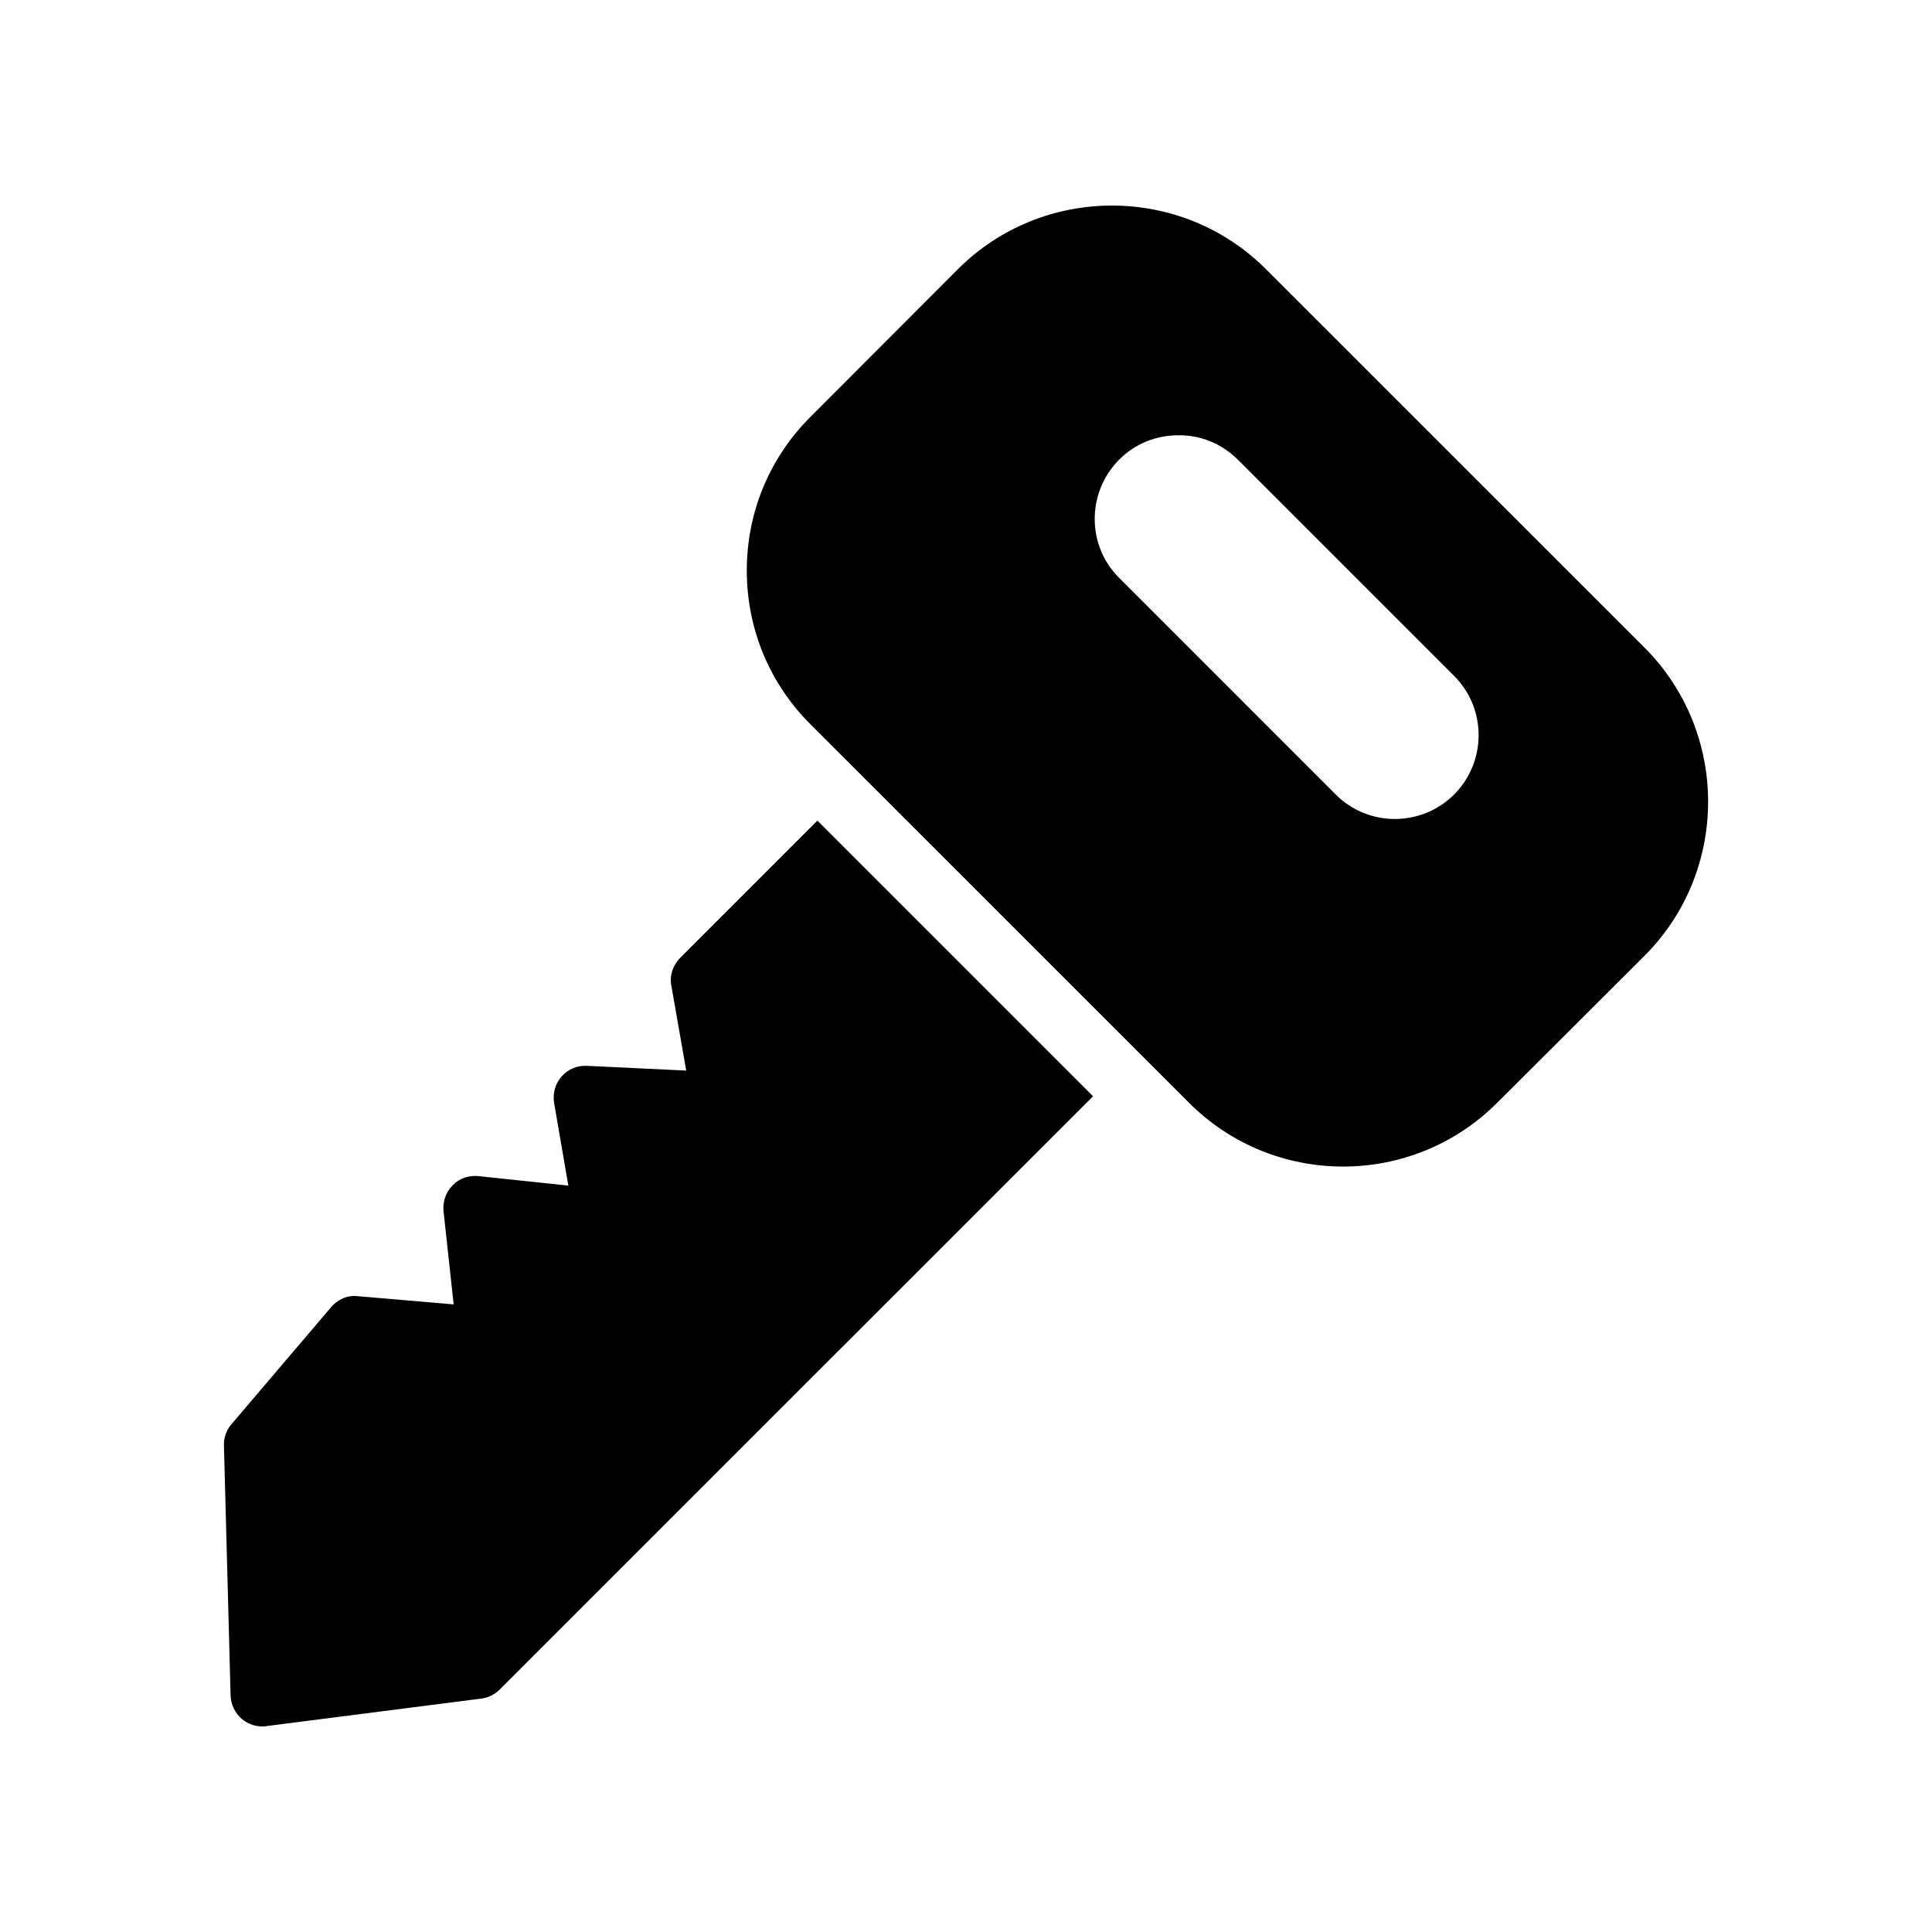 <?xml version="1.0" encoding="UTF-8"?>
<!-- Uploaded to: SVG Repo, www.svgrepo.com, Generator: SVG Repo Mixer Tools -->
<svg fill="#000000" width="800px" height="800px" version="1.1" viewBox="144 144 512 512" xmlns="http://www.w3.org/2000/svg">
 <g>
  <path d="m324.27 397.82c-1.941 1.93-2.863 4.703-2.359 7.391l3.945 22.504-26.281-1.258c-2.594-0.16-5.031 0.926-6.719 2.769-1.68 1.93-2.434 4.535-2.016 7.055l3.777 21.914-23.84-2.512c-2.527-0.262-5.047 0.578-6.809 2.426-1.762 1.773-2.68 4.281-2.434 6.801l2.688 24.77-25.441-2.18c-2.68-0.328-5.289 0.84-7.055 2.938l-26.449 31.066c-1.336 1.594-2.008 3.609-1.93 5.625l1.762 66.25c0.082 2.352 1.176 4.617 2.938 6.129 1.594 1.344 3.527 2.016 5.457 2.016 0.418 0 0.754 0 1.09-0.086l57.016-7.305c1.848-0.254 3.527-1.09 4.871-2.434l157.19-157.18-73.051-73.051z"/>
  <path d="m479.52 215.36c-22.496-22.512-59.188-22.512-81.691 0l-38.969 39.035c-10.914 10.832-16.953 25.367-16.953 40.816 0 15.449 6.039 29.977 16.953 40.809l100.27 100.25c11.242 11.254 26.023 16.879 40.809 16.879 14.777 0 29.555-5.625 40.801-16.879l39.055-38.953c22.496-22.512 22.496-59.199 0-81.711zm49.805 139.22c-4.293 4.281-9.992 6.465-15.703 6.465-5.625 0-11.344-2.184-15.617-6.465l-57.434-57.441c-8.656-8.641-8.574-22.664 0-31.312 4.359-4.375 9.984-6.473 15.703-6.473 5.699-0.086 11.328 2.098 15.703 6.391l57.434 57.434c8.645 8.73 8.551 22.754-0.086 31.402z"/>
 </g>
</svg>